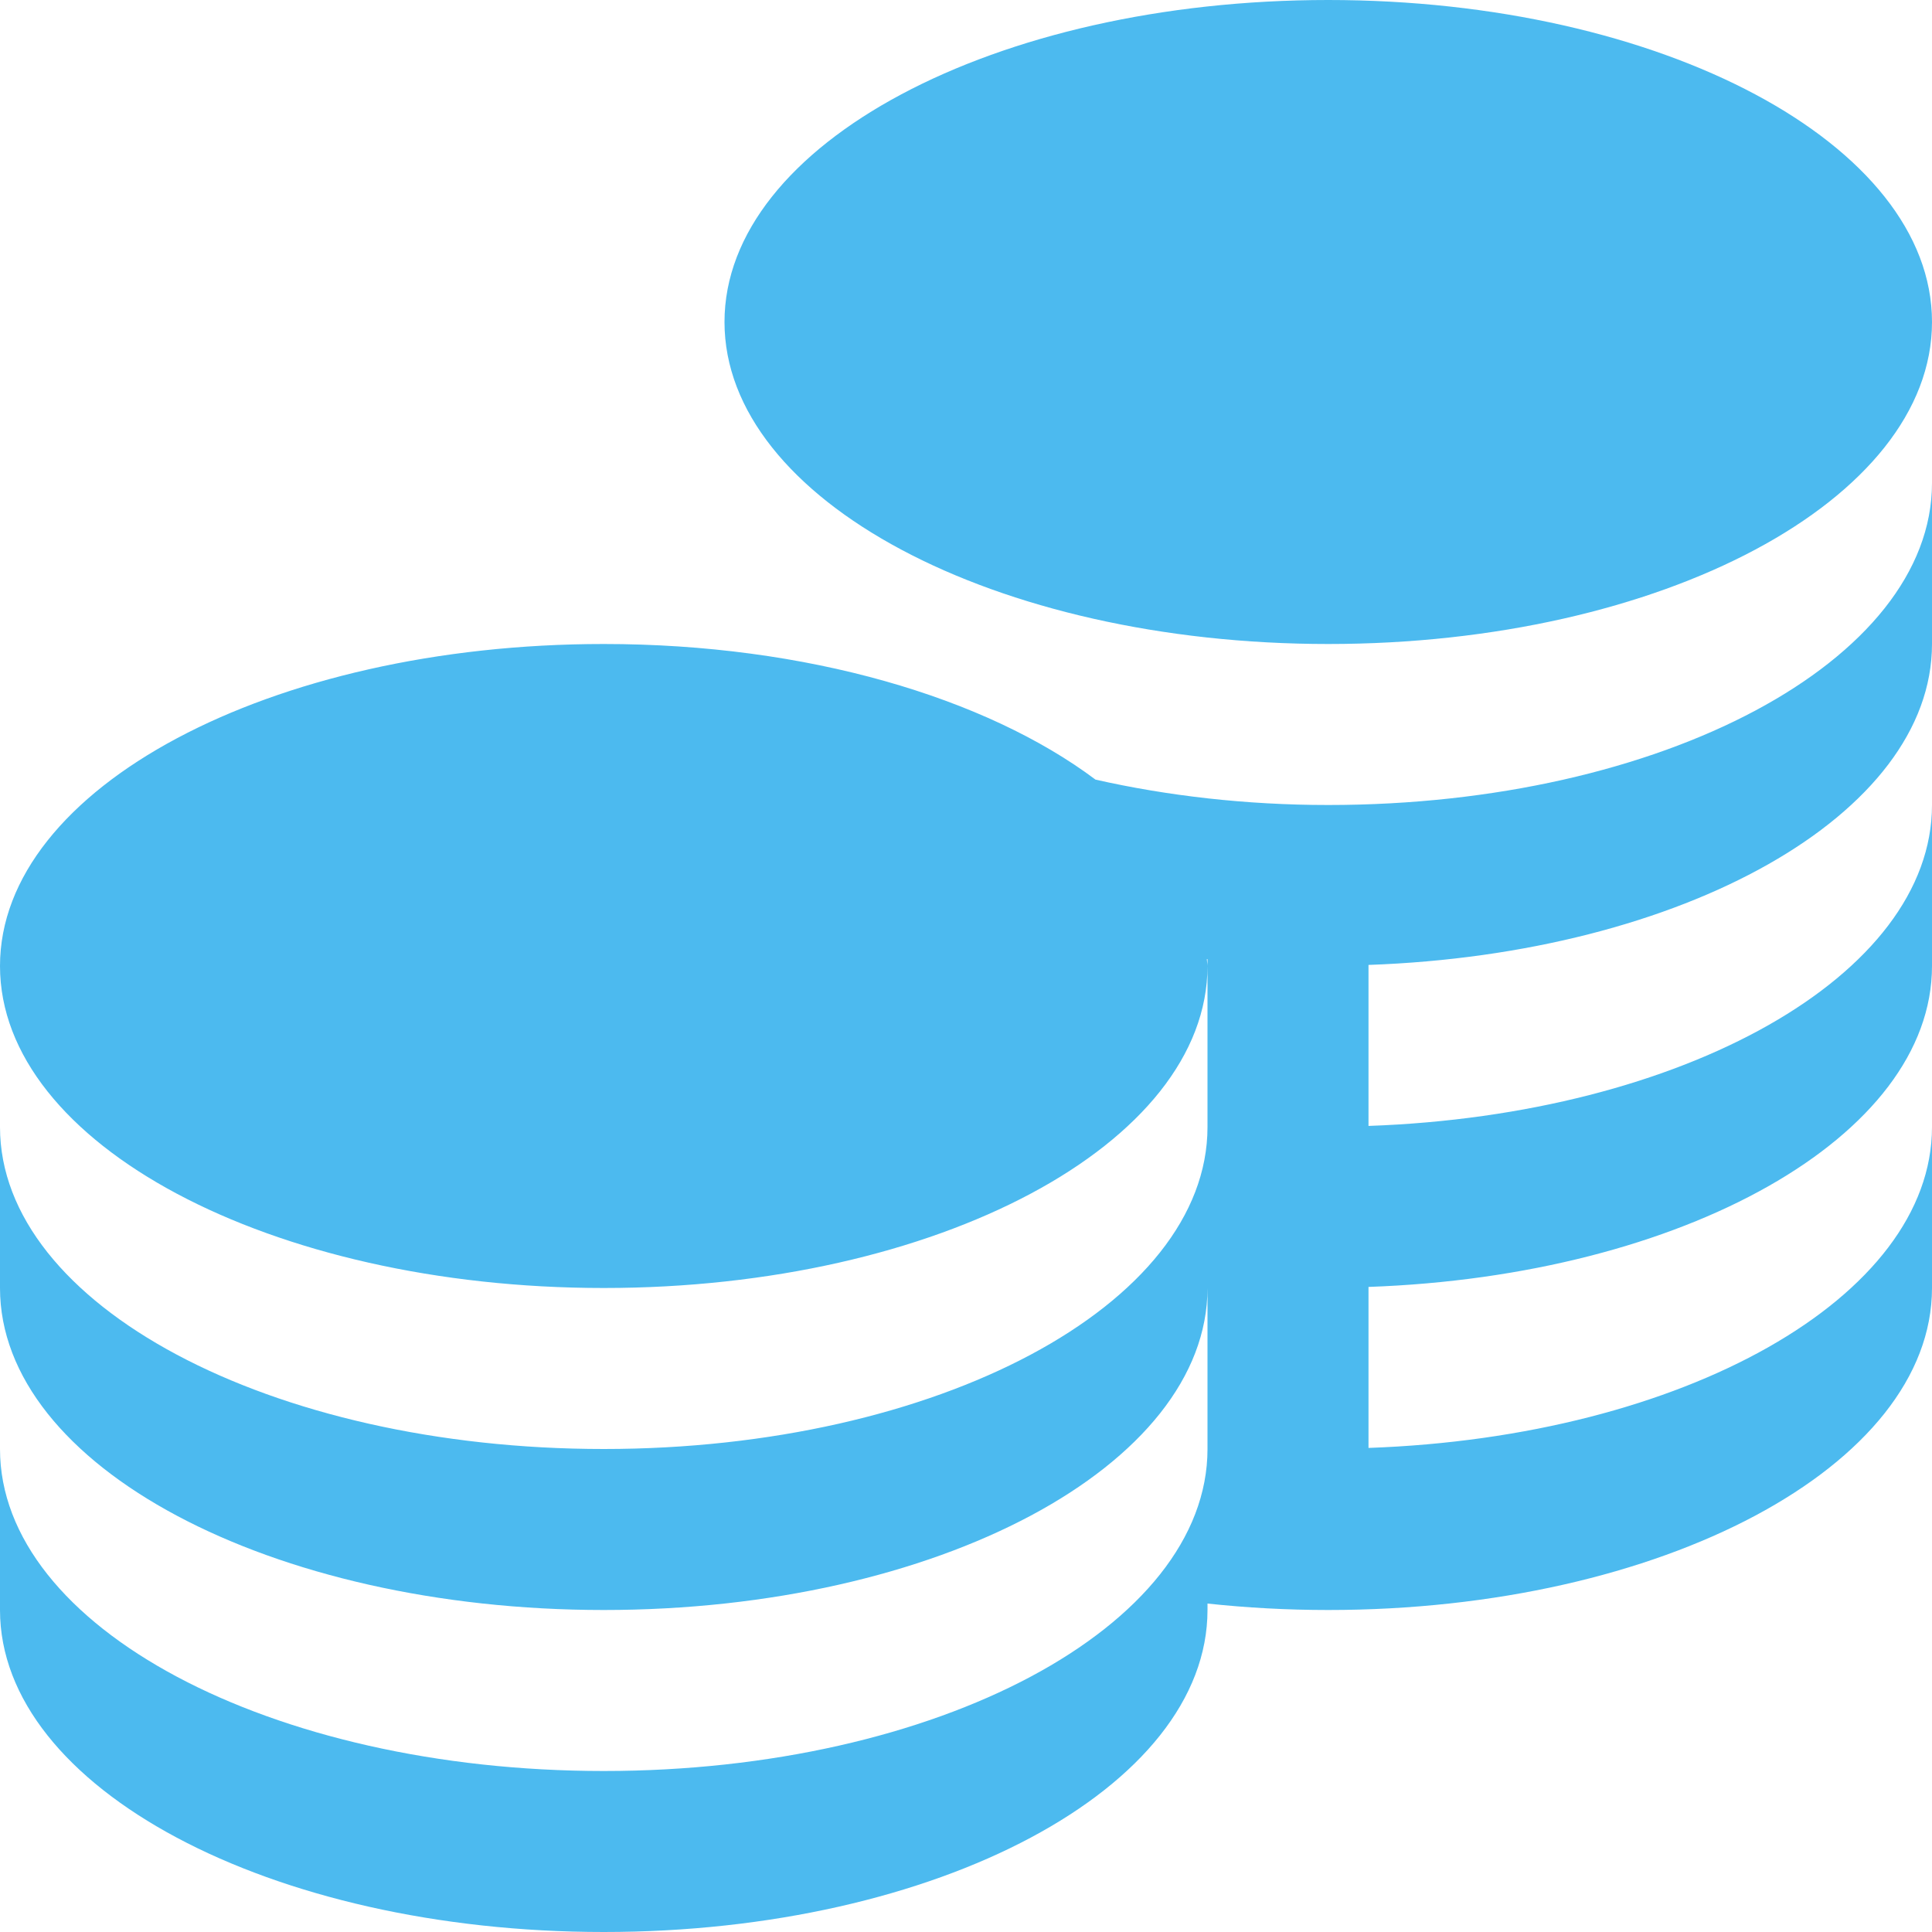 <svg width="36" height="36" viewBox="0 0 36 36" fill="none" xmlns="http://www.w3.org/2000/svg">
<g opacity="0.7" clip-path="url(#clip0_8_666)">
<path d="M13.5 6C13.5 2.687 18.537 0 24.75 0C30.963 0 36 2.687 36 6C36 9.313 30.963 12 24.75 12C18.537 12 13.5 9.313 13.5 6ZM24.75 15C23.209 15 21.748 14.828 20.413 14.527C18.375 12.999 15.034 12 11.25 12C5.037 12 0 14.687 0 18C0 21.314 5.037 24 11.25 24C17.463 24 22.5 21.314 22.5 18C22.5 17.956 22.489 17.915 22.488 17.871H22.5V21C22.5 24.314 17.463 27 11.25 27C5.037 27 0 24.314 0 21V24C0 27.314 5.037 30 11.25 30C17.463 30 22.5 27.314 22.5 24V27C22.5 30.314 17.463 33 11.25 33C5.037 33 0 30.314 0 27V30C0 33.313 5.037 36 11.25 36C17.463 36 22.5 33.313 22.5 30V29.88C23.227 29.958 23.979 30 24.75 30C30.963 30 36 27.314 36 24V21C36 24.178 31.362 26.773 25.5 26.98V23.98C31.362 23.773 36 21.18 36 18V15C36 18.178 31.362 20.773 25.5 20.98V17.98C31.362 17.773 36 15.18 36 12V9C36 12.313 30.963 15 24.75 15Z" fill="#009DE8"/>
</g>
<defs>
<clipPath id="clip0_8_666">
<rect width="36" height="36" fill="white"/>
</clipPath>
</defs>
</svg>
